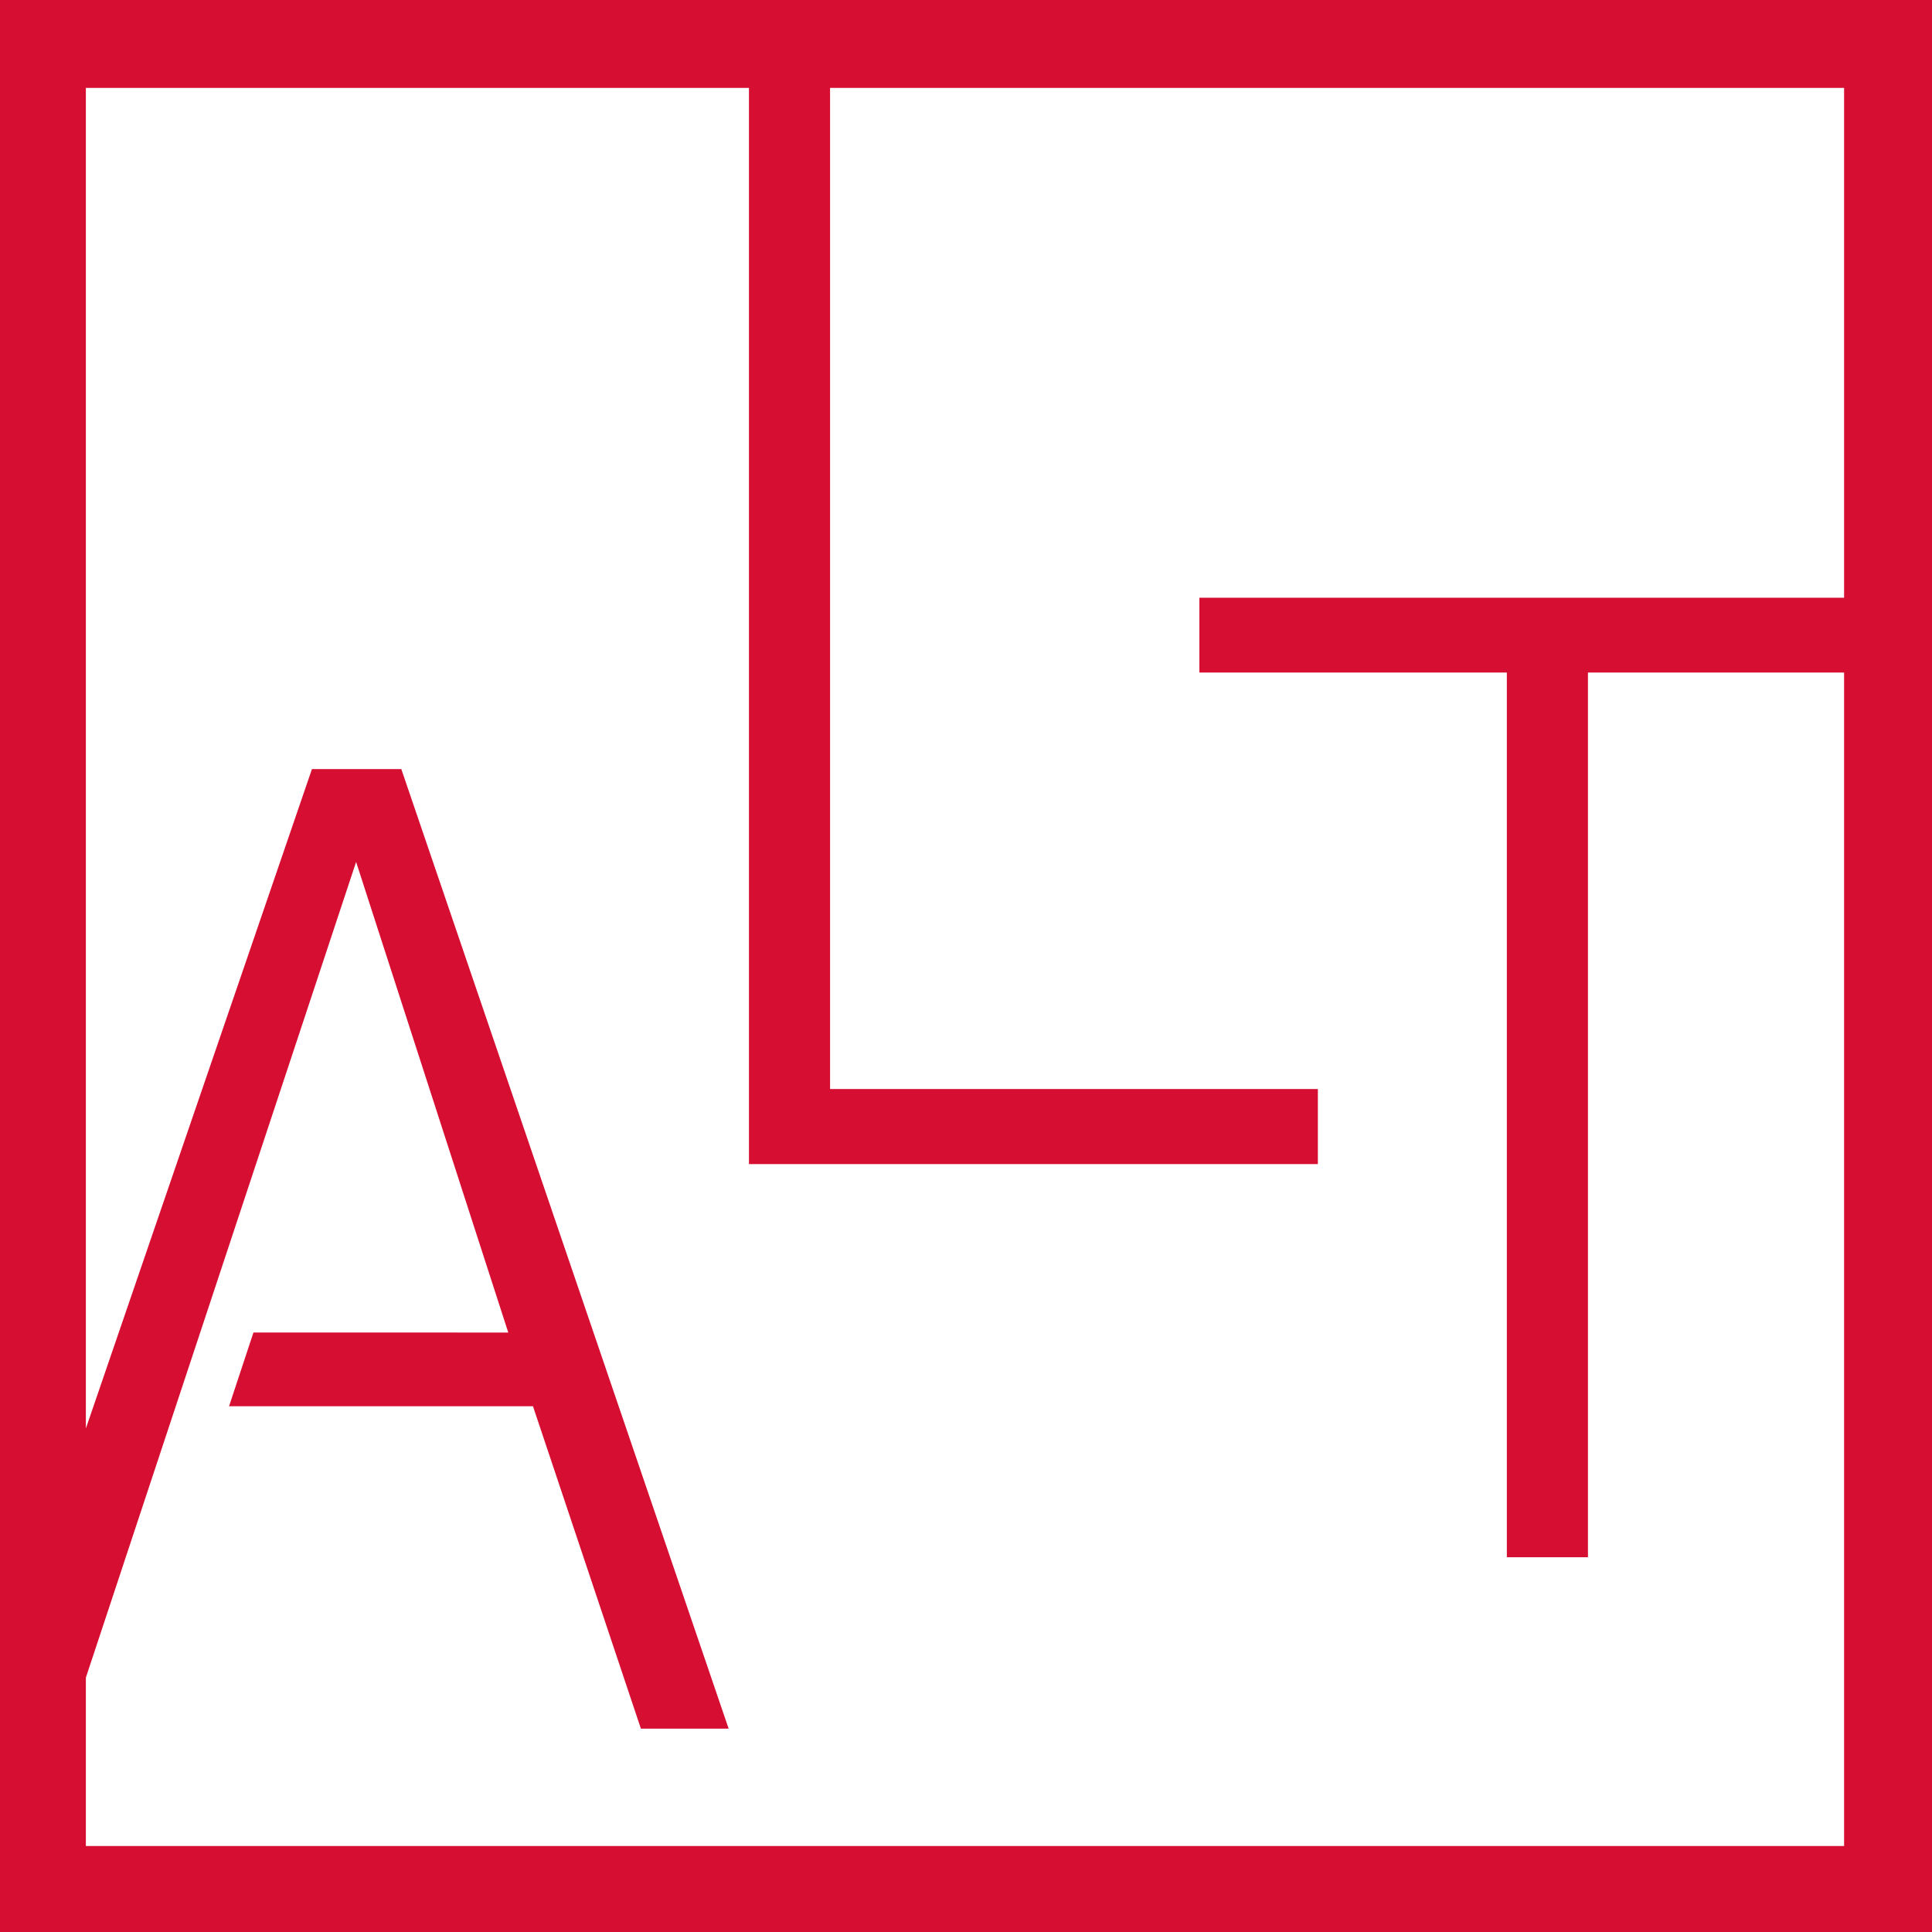 <?xml version="1.0" encoding="utf-8"?>
<!-- Generator: Adobe Illustrator 28.0.0, SVG Export Plug-In . SVG Version: 6.00 Build 0)  -->
<svg version="1.1" id="Vrstva_1" xmlns="http://www.w3.org/2000/svg" xmlns:xlink="http://www.w3.org/1999/xlink" x="0px" y="0px"
	 viewBox="0 0 500 500" style="enable-background:new 0 0 500 500;" xml:space="preserve">
<style type="text/css">
	.st0{fill:#D60E32;}
</style>
<path class="st0" d="M500,500.5H-0.53V-0.01H500V500.5z M131.54,344.86L92.16,223.07l-69.94,211.1v43.58h455.03v-303.7h-66.29
	v228.96h-20.99V174.05H310.4v-19.36h166.85V22.75H214.82v259.09h126.24v19.42H193.83V22.75H22.22v346.94l58.51-170.65h23.13
	l84.71,248.33h-22.71l-27.93-83.44H59.28l6.31-19.07H131.54z"/>
</svg>
